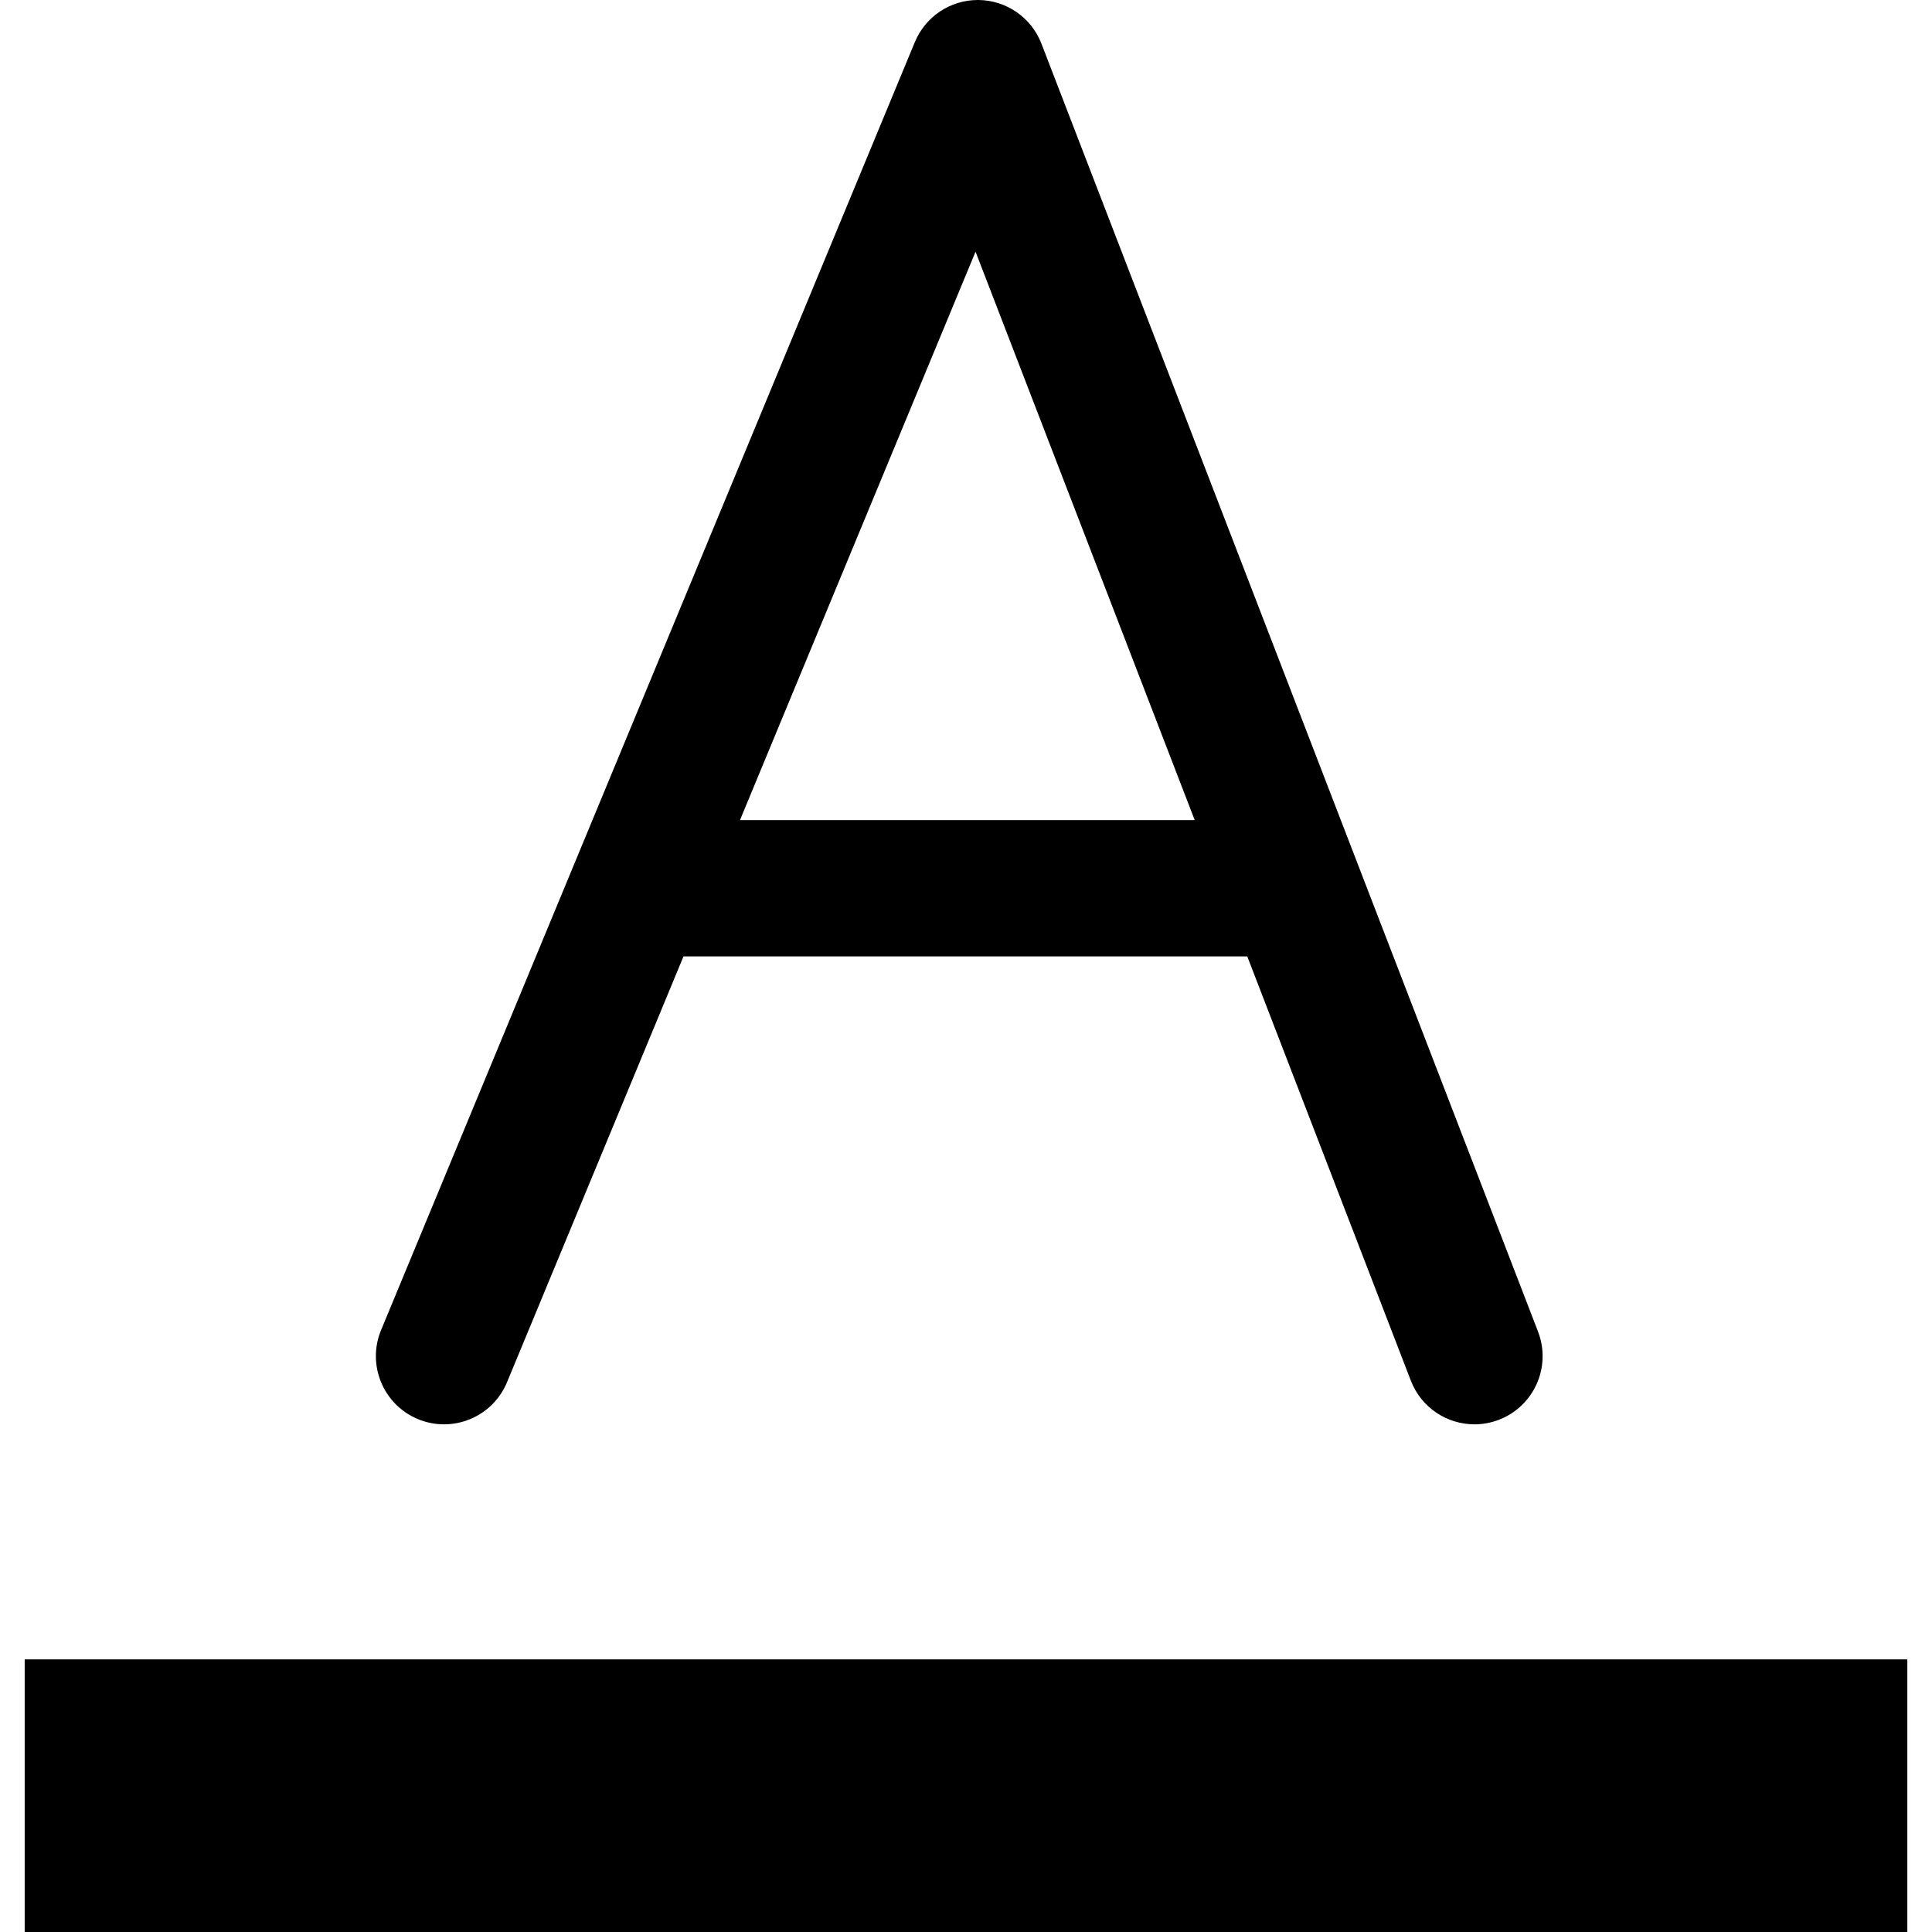 <?xml version="1.0" encoding="utf-8"?>
<!-- Generator: Adobe Illustrator 22.1.0, SVG Export Plug-In . SVG Version: 6.00 Build 0)  -->
<svg version="1.1" id="图形" xmlns="http://www.w3.org/2000/svg" xmlns:xlink="http://www.w3.org/1999/xlink" x="0px" y="0px"
	 viewBox="90.288 58.809 850.394 850.394" enable-background="new 90.288 58.809 850.394 850.394" xml:space="preserve">
<g>
	<path d="M274.258,683.452c15.305,6.348,32.856-0.922,39.2-16.229l77.68-187.443h248.15l72.007,186.75
		c4.593,11.911,15.953,19.216,27.998,19.215c3.587,0,7.238-0.648,10.786-2.017c15.459-5.961,23.159-23.325,17.198-38.784
		l-79.198-205.402c-0.061-0.169-0.129-0.334-0.193-0.501L548.682,78.016c-4.413-11.446-15.352-19.052-27.618-19.205
		c-0.126-0.002-0.25-0.002-0.375-0.002c-12.118,0-23.064,7.298-27.712,18.515L343.55,437.89c-0.088,0.203-0.171,0.409-0.255,0.615
		l-85.267,205.749C251.686,659.56,258.952,677.11,274.258,683.452z M519.687,169.593l96.467,250.188h-200.15L519.687,169.593z"/>
	<rect x="101.154" y="789.203" width="828.662" height="120"/>
</g>
</svg>
